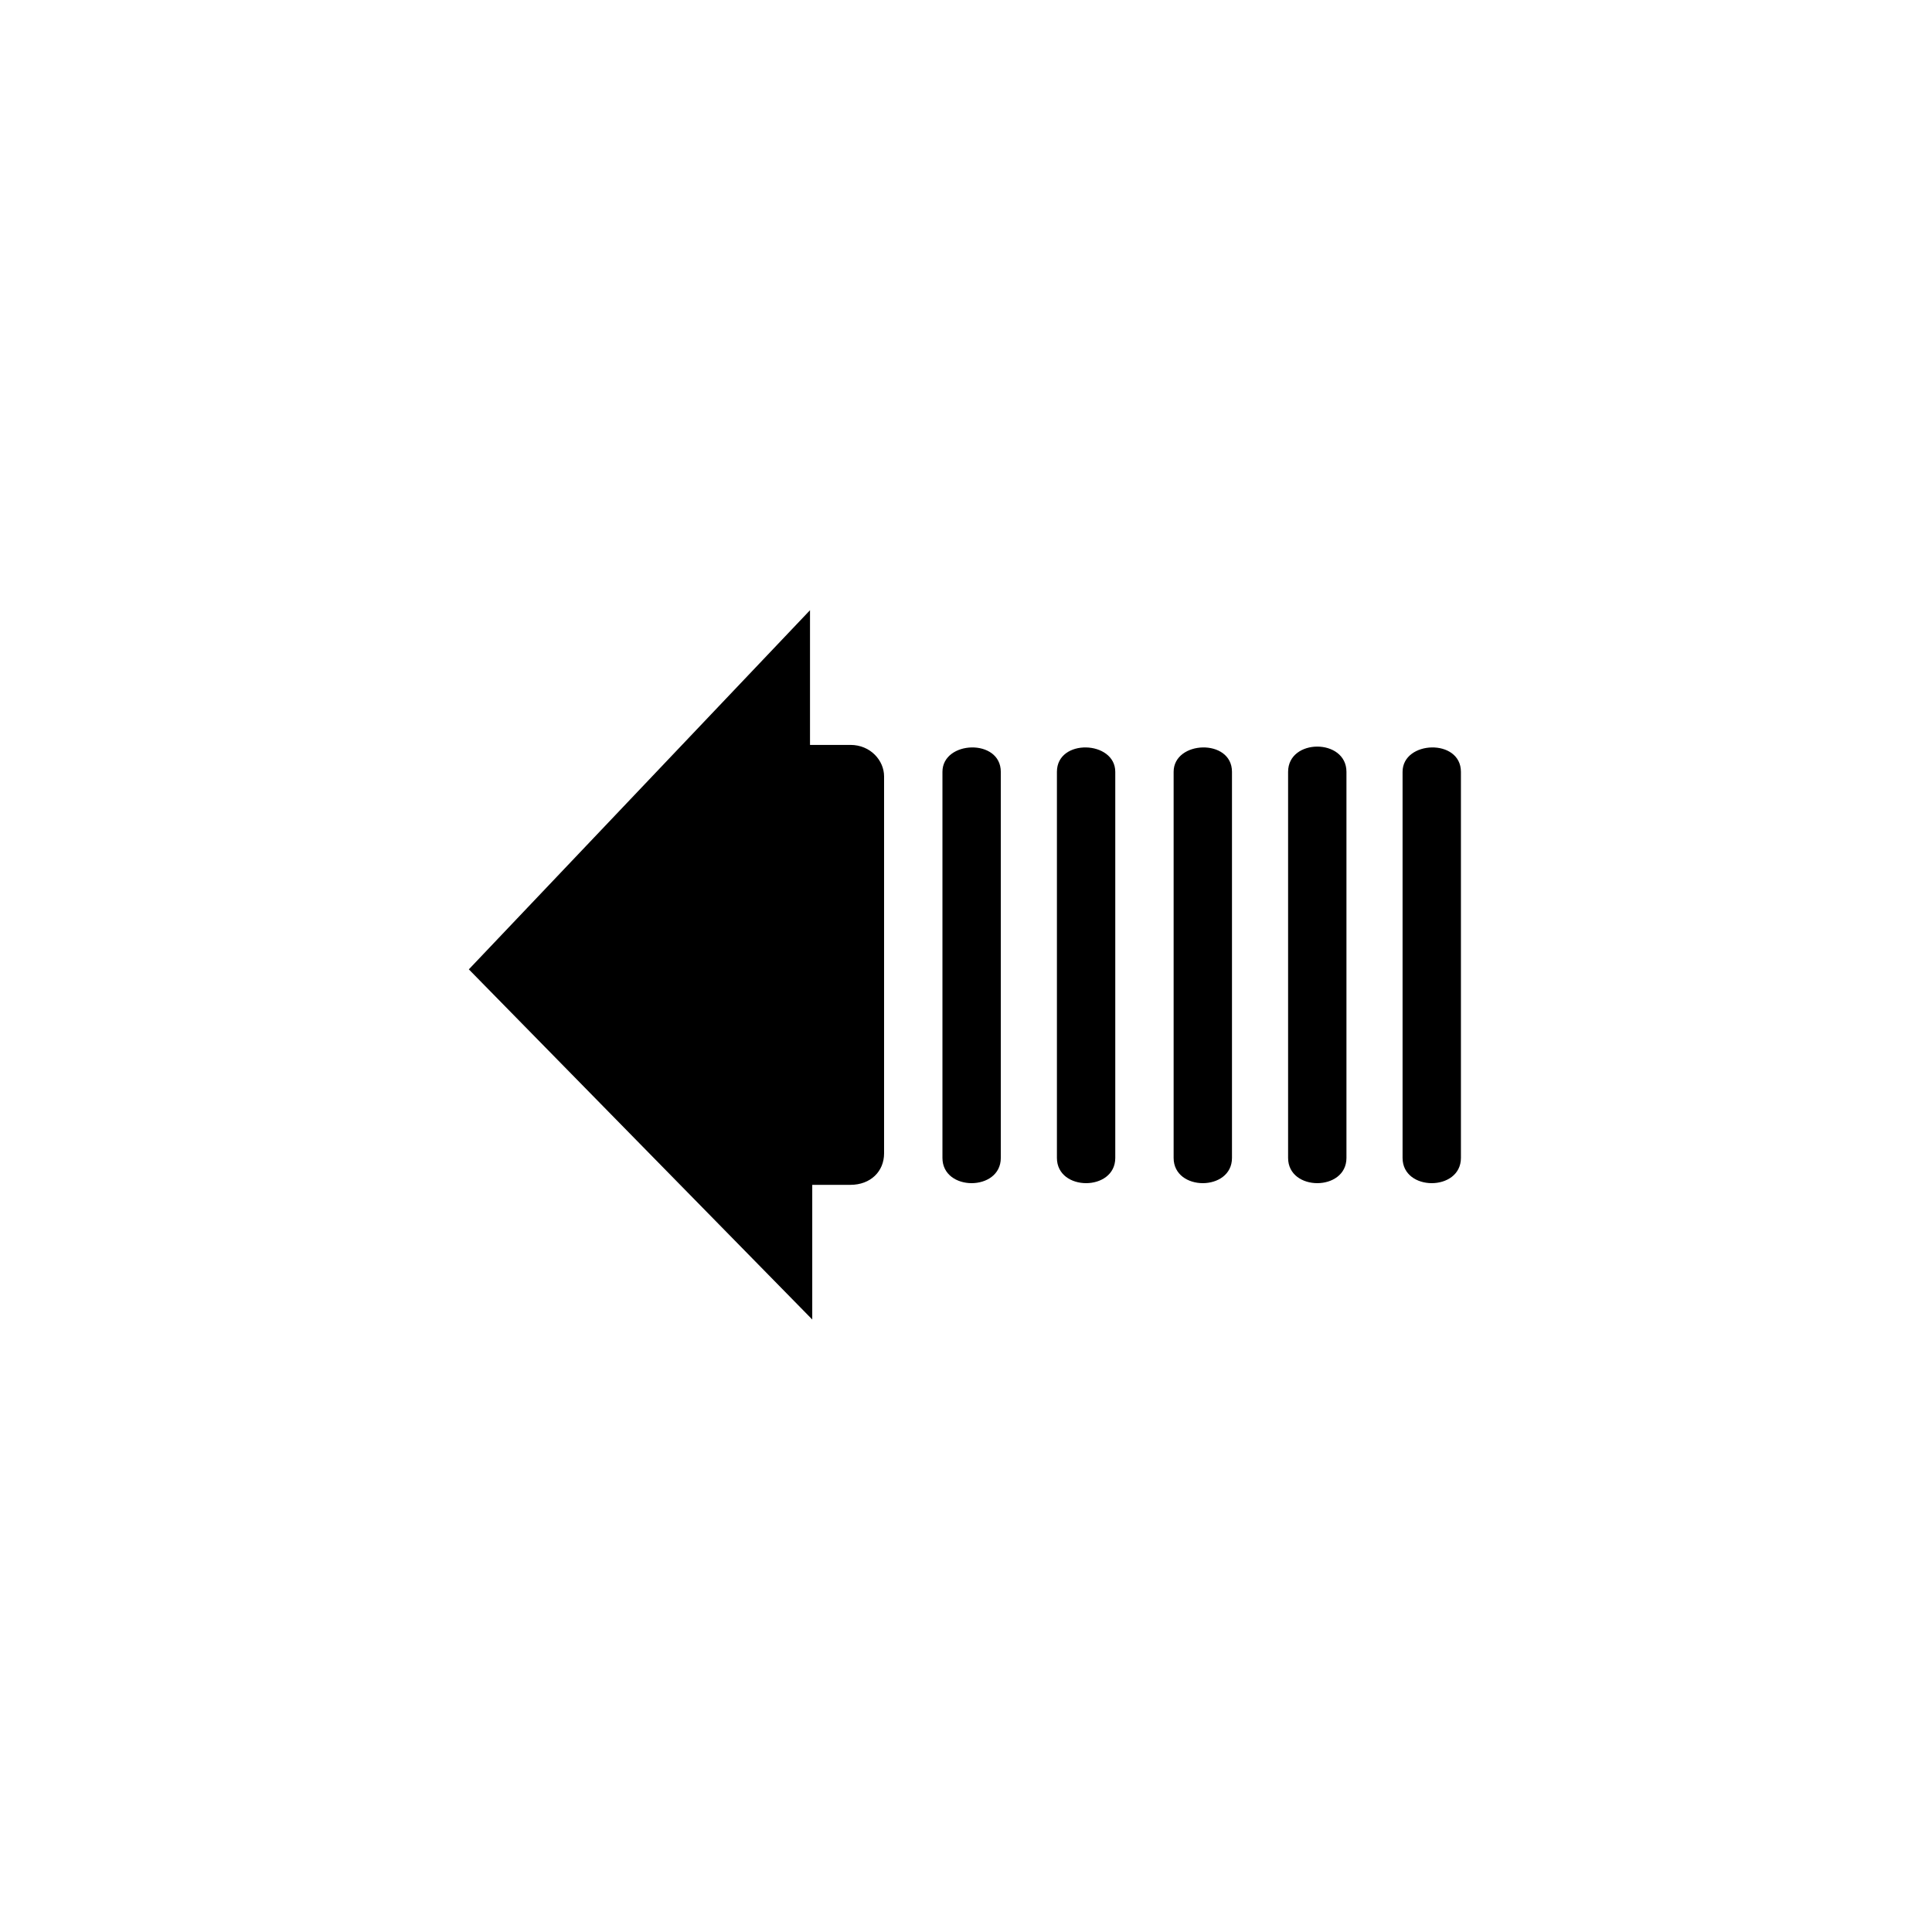<?xml version="1.0" encoding="UTF-8"?>
<!-- The Best Svg Icon site in the world: iconSvg.co, Visit us! https://iconsvg.co -->
<svg fill="#000000" width="800px" height="800px" version="1.1" viewBox="144 144 512 512" xmlns="http://www.w3.org/2000/svg">
 <path d="m358.66 305.72v35.688h10.707c5.352 0 8.922 4.164 8.922 8.328v99.93c0 4.758-3.57 8.328-8.922 8.328h-10.113v35.688l-91.008-92.793 90.41-95.172zm172.5 42.828v102.31c0 8.922-15.465 8.922-15.465 0v-102.31c0-8.328 15.465-8.922 15.465 0zm-30.336 0v102.31c0 8.922-15.465 8.922-15.465 0v-102.31c0-8.922 15.465-8.922 15.465 0zm-30.336 0v102.31c0 8.922-15.465 8.922-15.465 0v-102.31c0-8.328 15.465-8.922 15.465 0zm-30.93 0v102.31c0 8.922-15.465 8.922-15.465 0v-102.31c0-8.922 15.465-8.328 15.465 0zm-30.336 0v102.31c0 8.922-15.465 8.922-15.465 0v-102.31c0-8.328 15.465-8.922 15.465 0z" fill-rule="evenodd"/>
</svg>